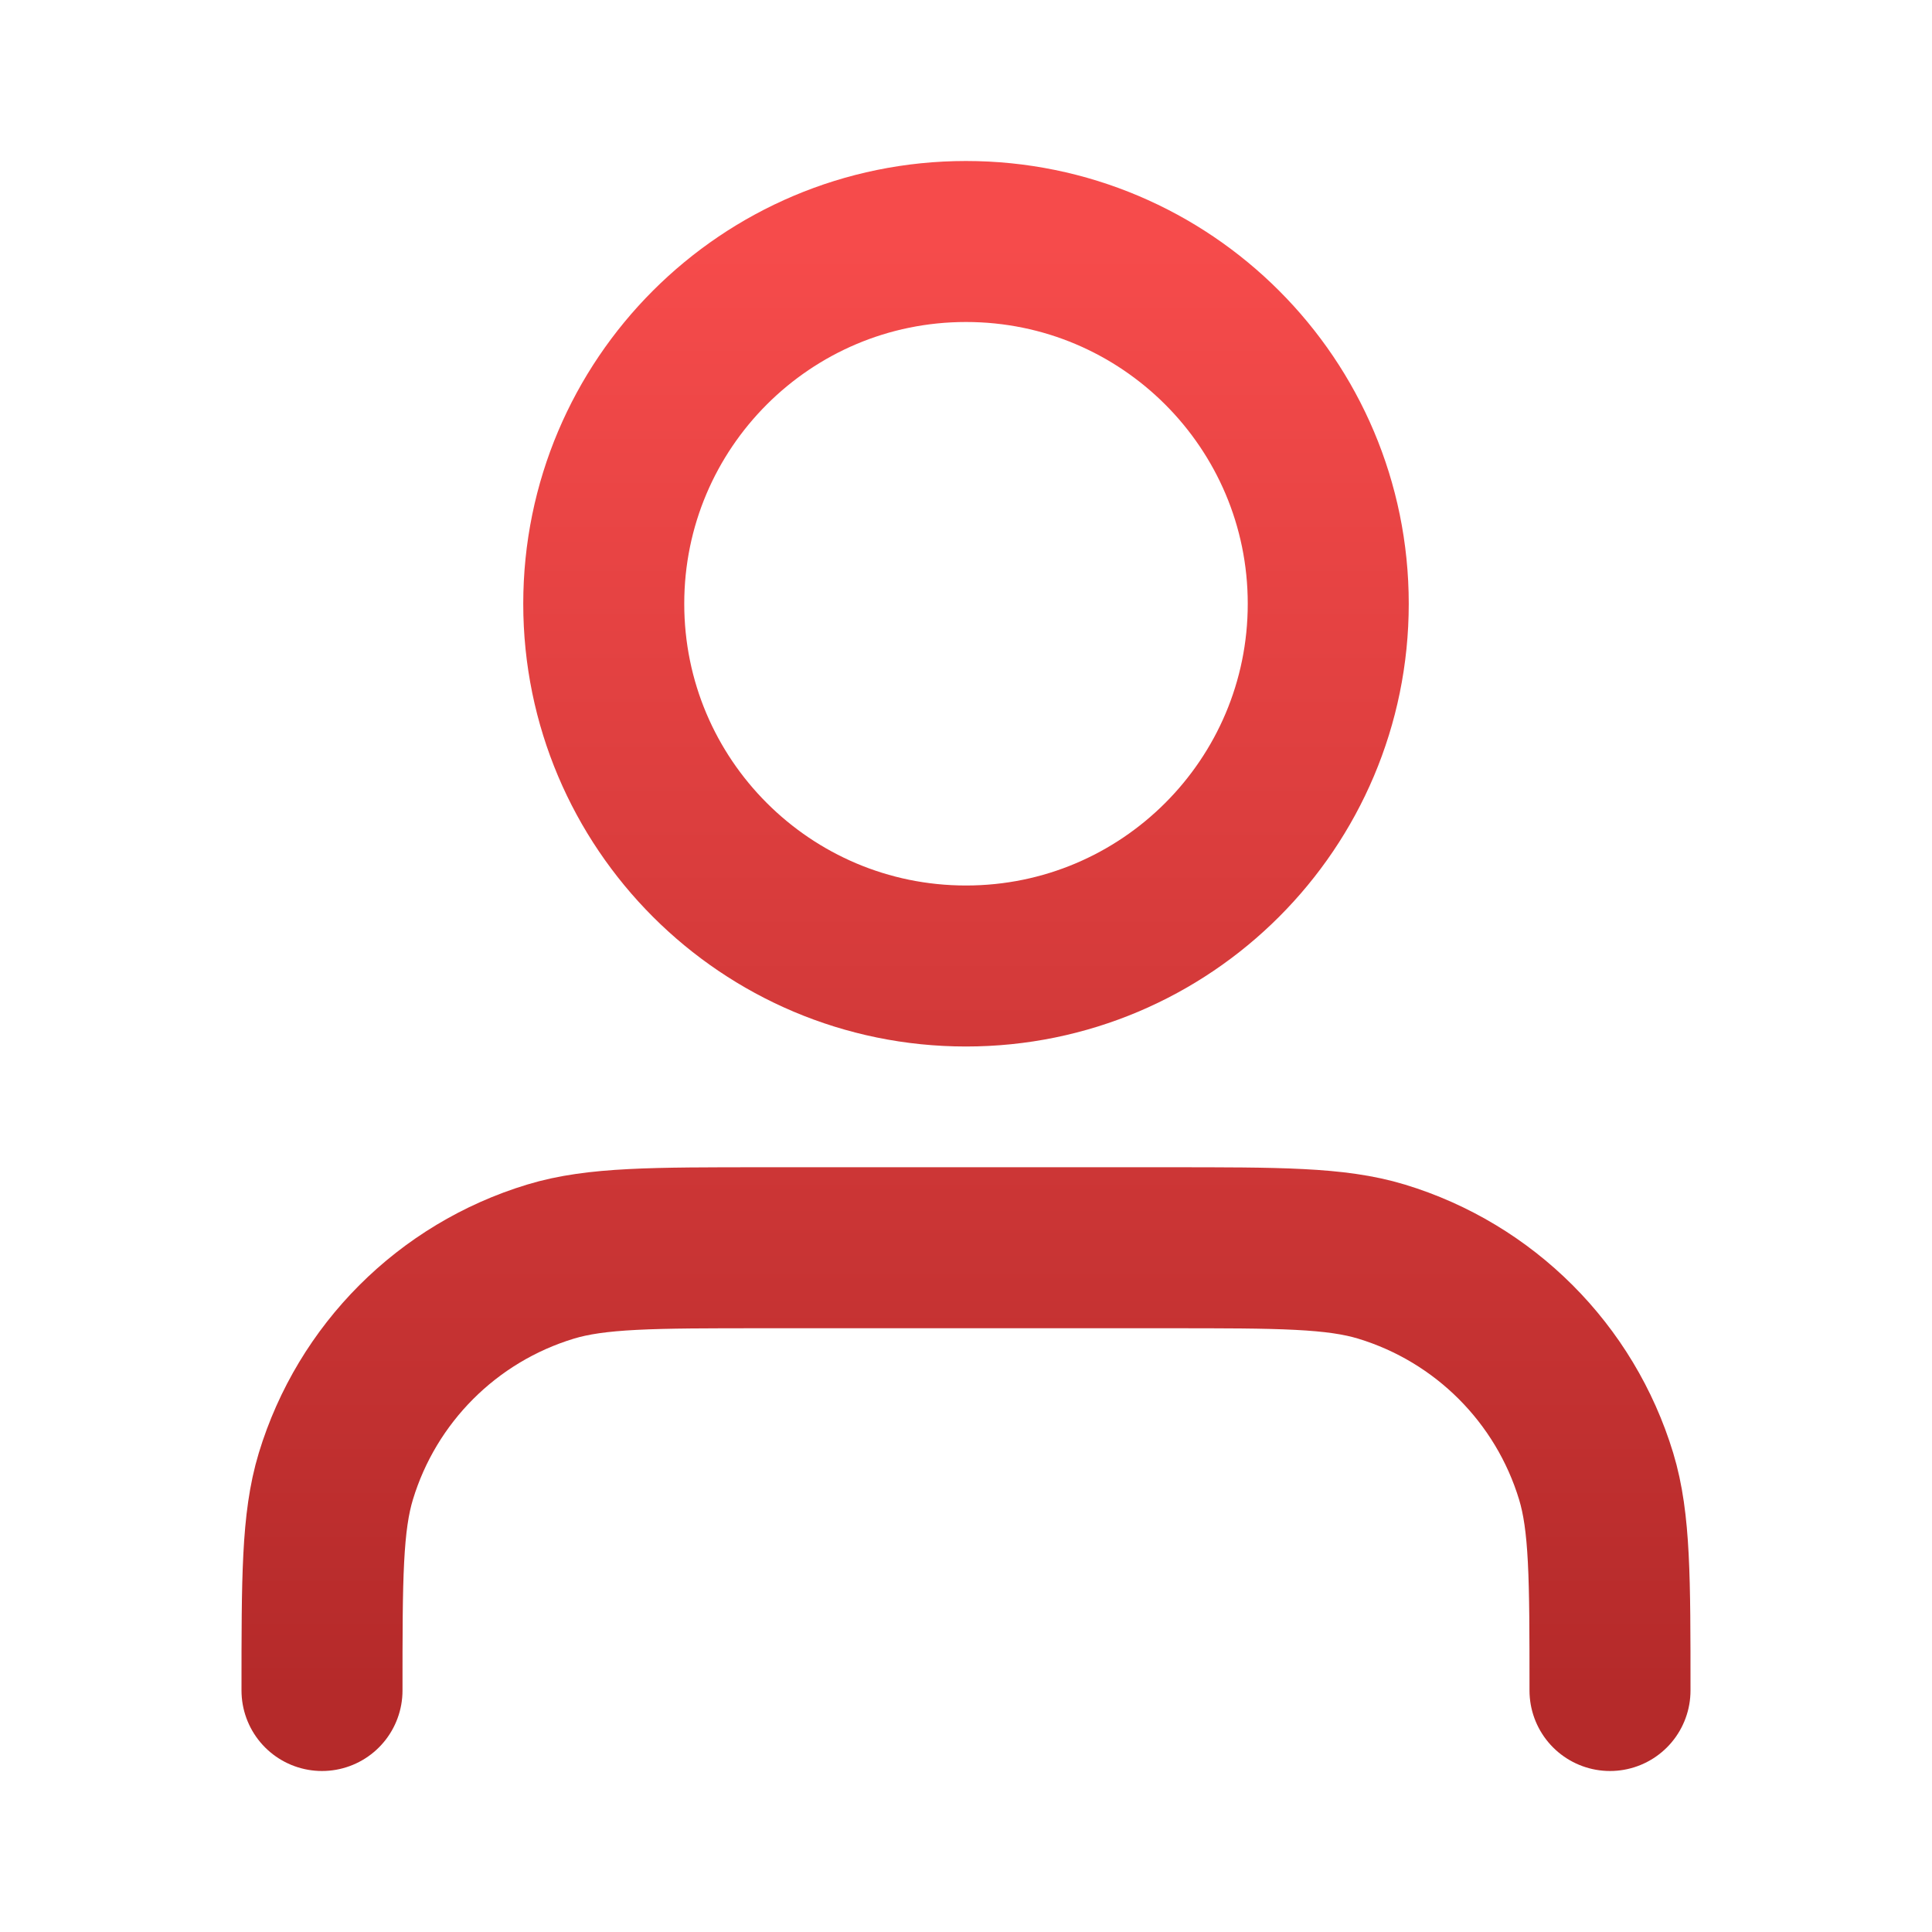 <svg width="24" height="24" viewBox="0 0 24 24" fill="none" xmlns="http://www.w3.org/2000/svg">
<path d="M20 21C20 19.604 20 18.907 19.828 18.339C19.44 17.061 18.439 16.06 17.161 15.672C16.593 15.5 15.896 15.5 14.5 15.5H9.5C8.104 15.5 7.407 15.5 6.839 15.672C5.56 16.06 4.56 17.061 4.172 18.339C4 18.907 4 19.604 4 21M16.5 7.5C16.5 9.985 14.485 12 12 12C9.515 12 7.5 9.985 7.5 7.5C7.5 5.015 9.515 3 12 3C14.485 3 16.5 5.015 16.5 7.5Z" stroke="url(#paint0_linear_869_512)" stroke-width="2" stroke-linecap="round" stroke-linejoin="round"/>
<defs>
<linearGradient id="paint0_linear_869_512" x1="12" y1="3" x2="12" y2="21" gradientUnits="userSpaceOnUse">
<stop stop-color="#F64B4B"/>
<stop offset="1" stop-color="#B52A2A"/>
</linearGradient>
</defs>
</svg>
